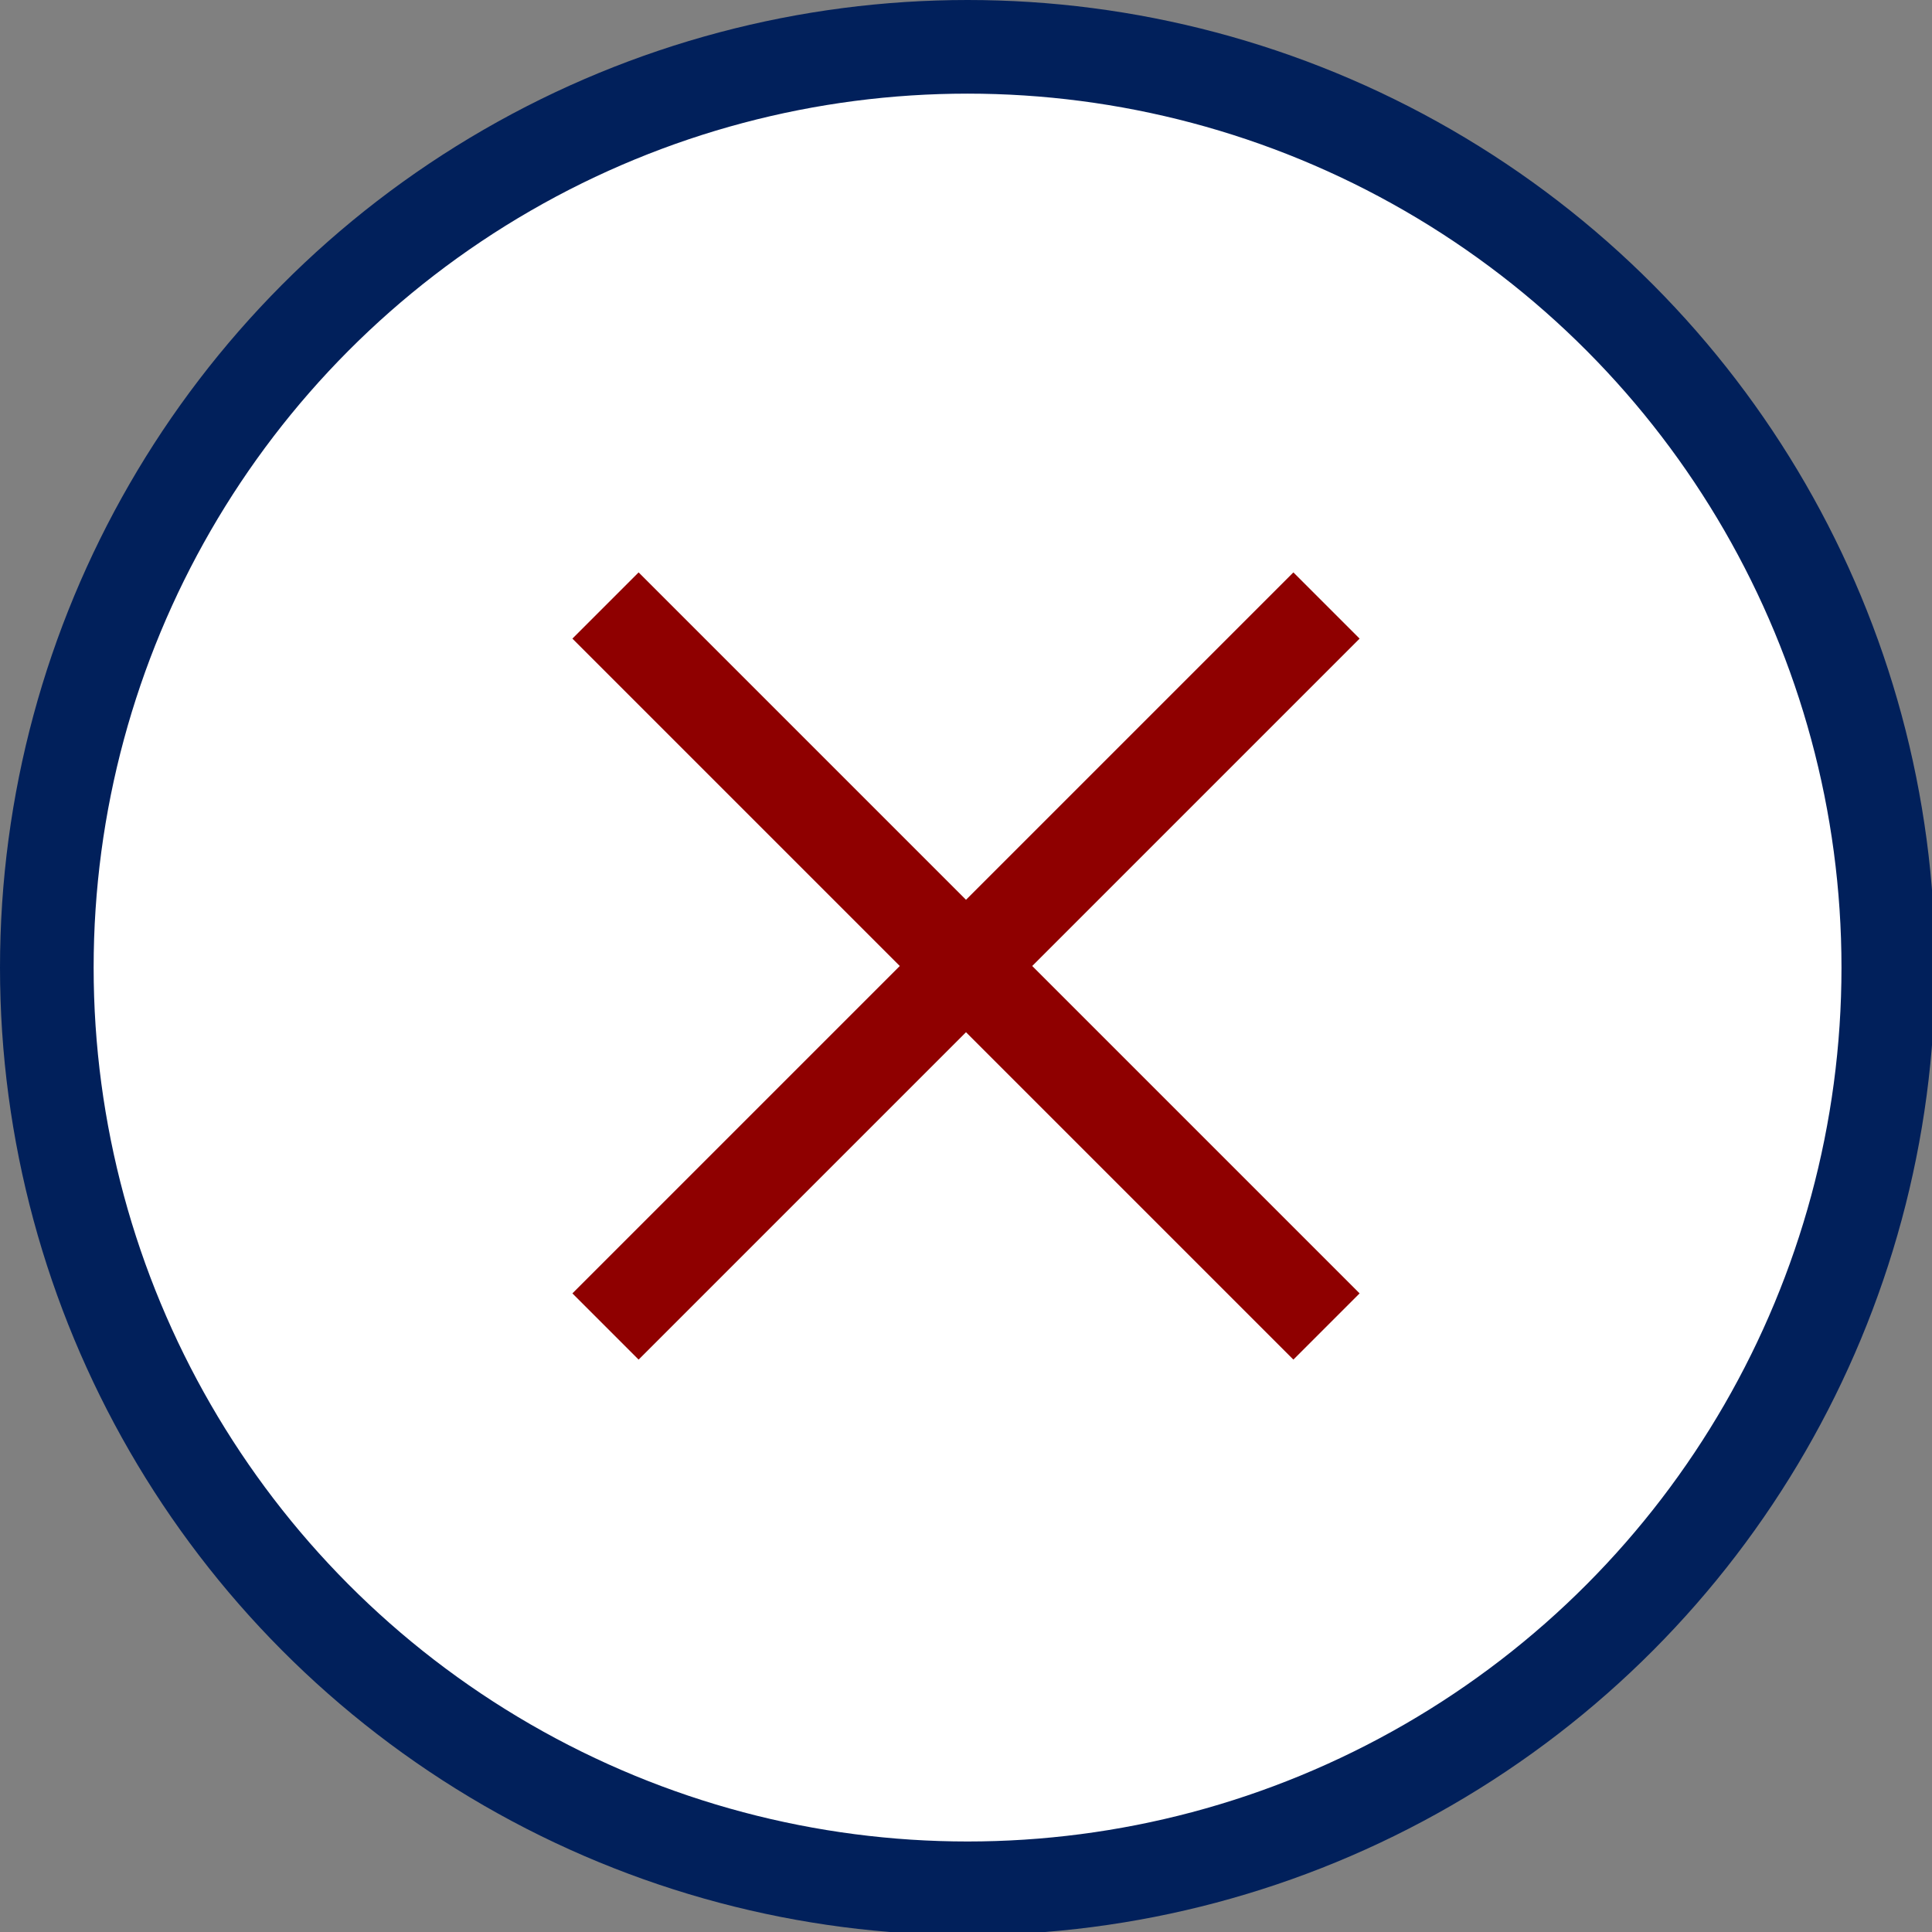 <svg xmlns="http://www.w3.org/2000/svg" xml:space="preserve" id="Layer_2_00000170960410757828676230000007645386267855069867_" x="0" y="0" style="enable-background:new 0 0 61.9 61.9" version="1.1" viewBox="0 0 61.9 61.9"><rect x="0" y="0" width="61.9" height="61.9" fill="#808080" stroke="none"/><style>.st1{fill:none;stroke:#8f0000;stroke-width:3;stroke-miterlimit:10}</style><g id="Top"><circle cx="31" cy="31" r="29.5" style="fill:#fff;stroke:#01205b;stroke-width:3;stroke-miterlimit:10"/><path d="M42.5 19.4 19.4 42.5M42.5 42.5 19.4 19.4" class="st1"/></g></svg>